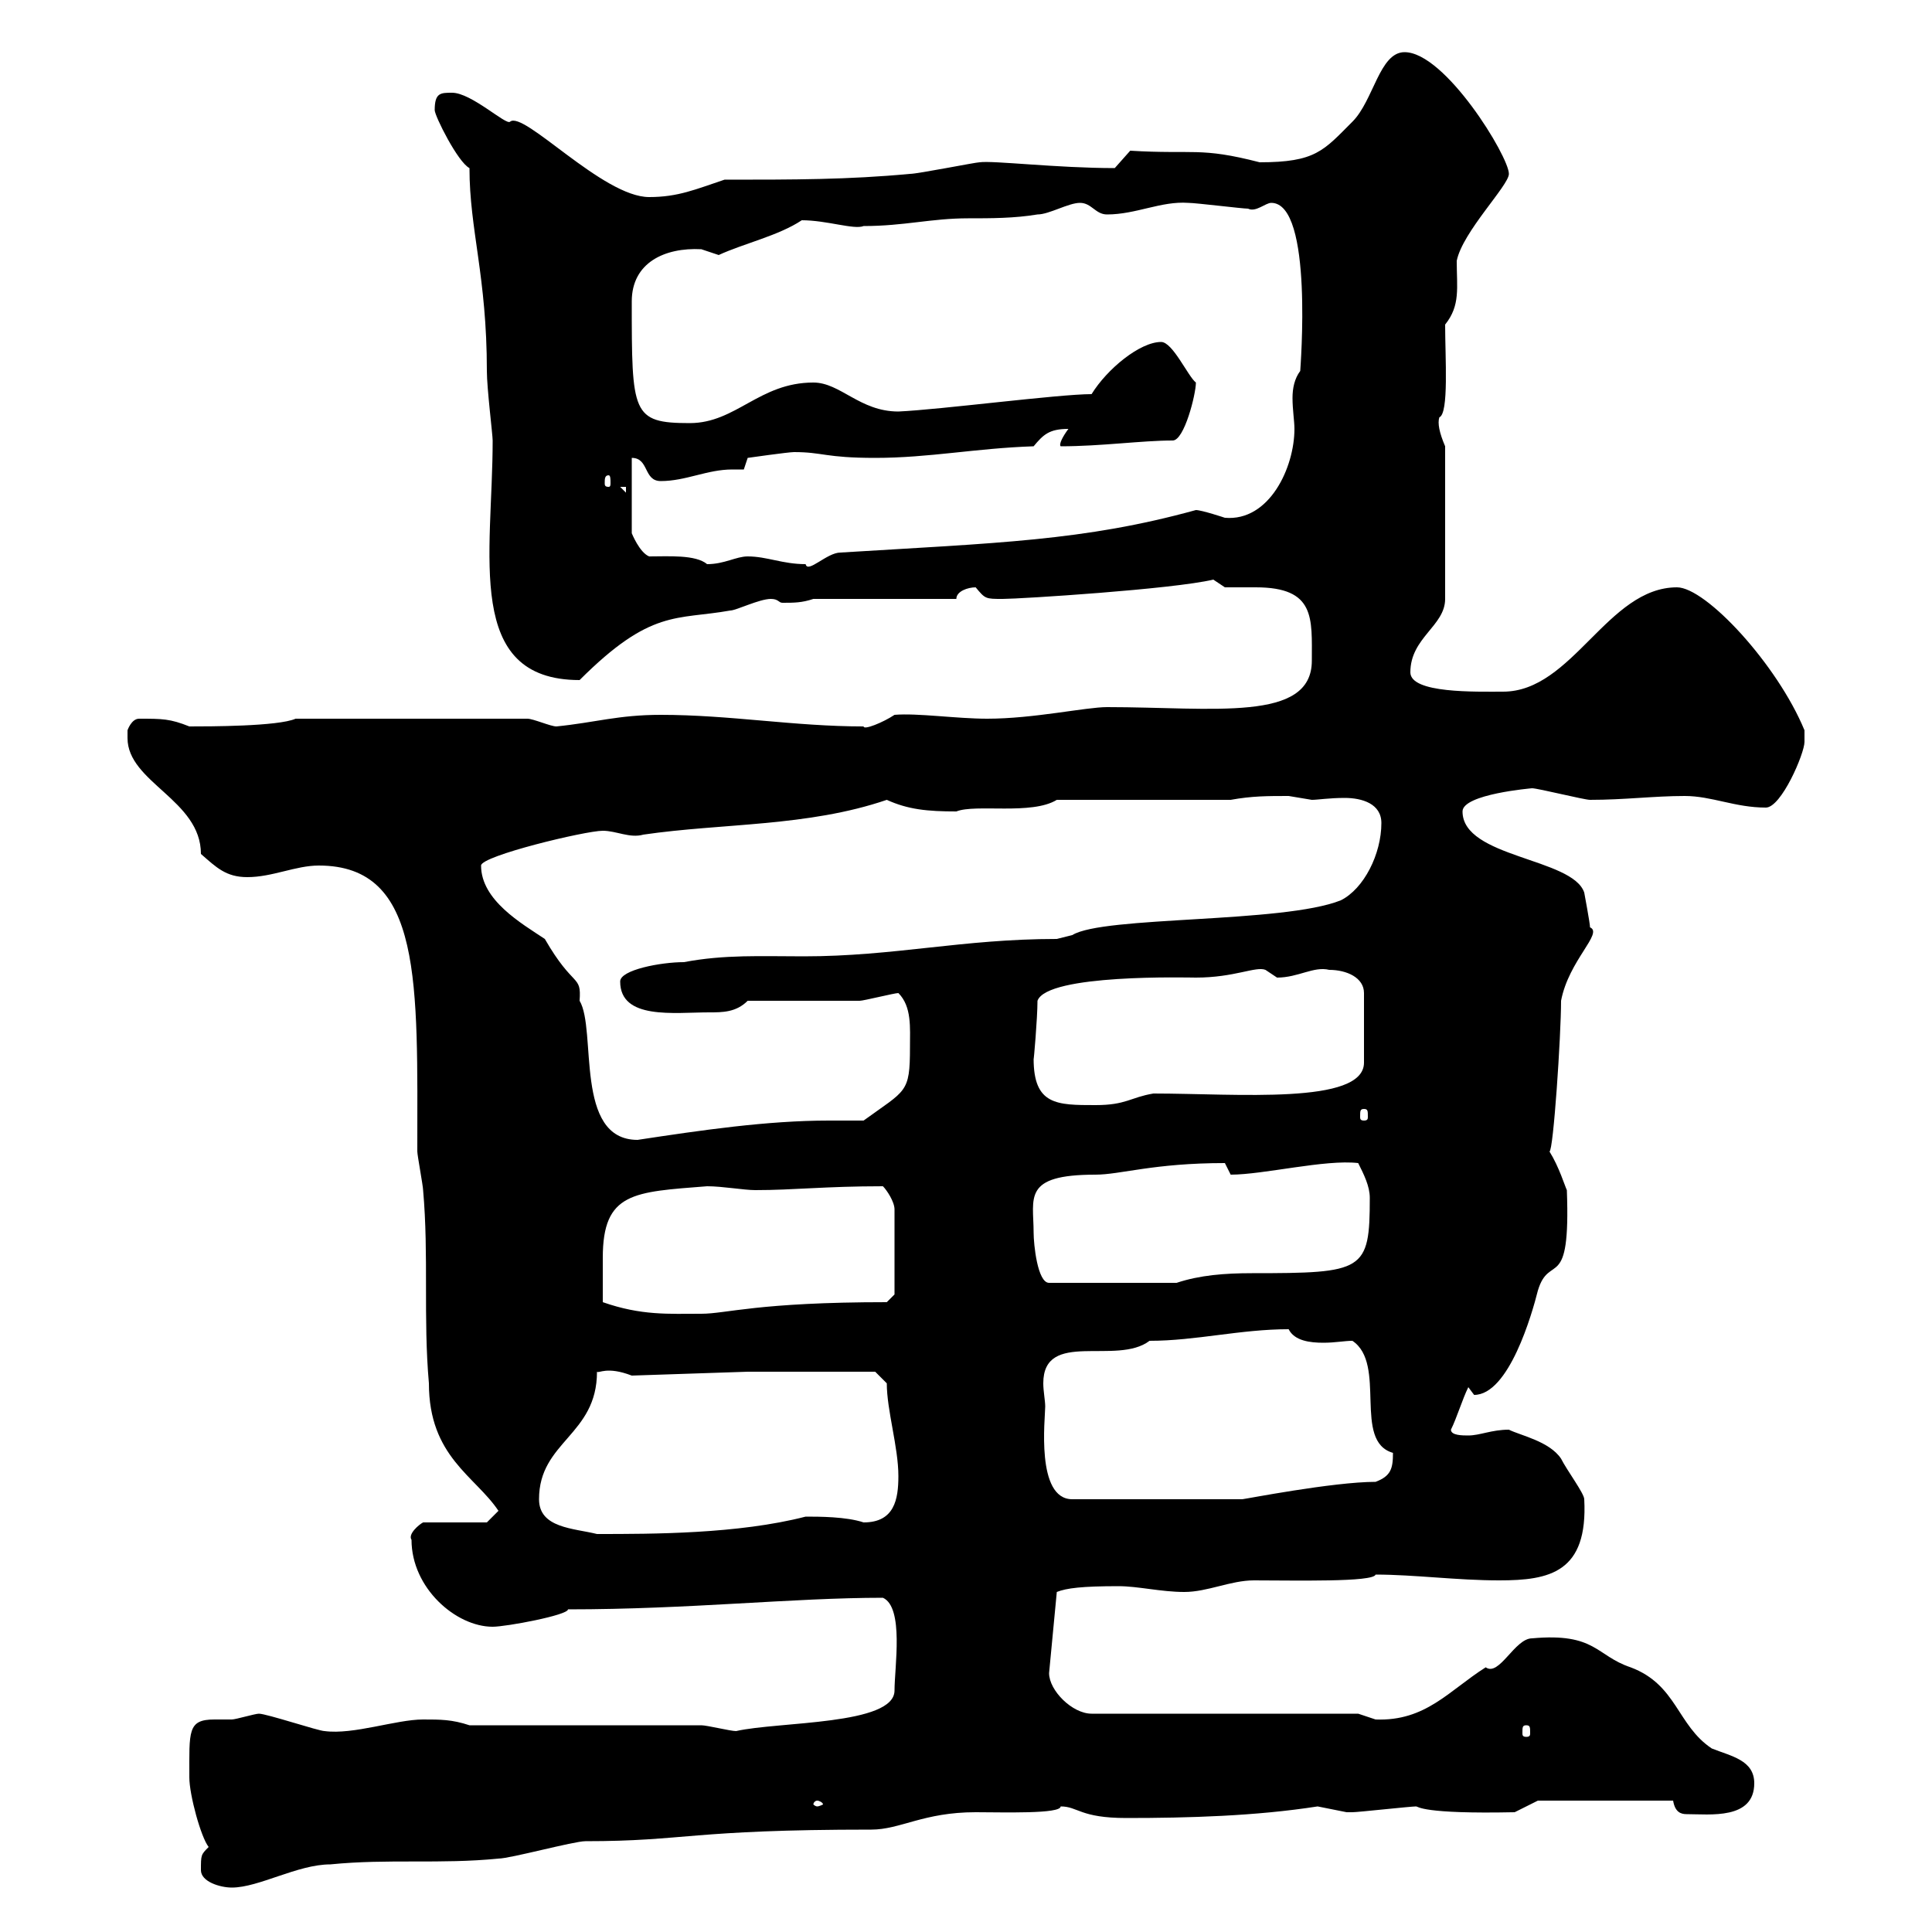<svg xmlns="http://www.w3.org/2000/svg" xmlns:xlink="http://www.w3.org/1999/xlink" width="300" height="300"><path d="M31.20 290.40C31.20 292.20 34.20 293.10 36 293.10C40.20 293.10 46.20 289.50 51.30 289.50C60.30 288.60 68.40 289.50 77.40 288.60C79.20 288.60 89.10 285.90 90.90 285.90C106.50 285.90 107.10 284.10 135.30 284.10C139.80 284.10 143.40 281.40 151.50 281.40C155.70 281.40 164.70 281.70 164.70 280.50C167.40 280.50 167.70 282.30 174.90 282.30C184.50 282.30 195 282 204.60 280.50C204.60 280.50 209.10 281.40 209.10 281.40C210 281.40 210 281.40 210 281.40C210.90 281.40 219 280.50 219.90 280.50C220.20 280.50 220.80 281.70 235.20 281.40L238.80 279.60L259.80 279.60C260.10 281.40 261 281.70 261.90 281.70C265.50 281.70 272.40 282.60 272.40 276.90C272.40 273.30 268.80 272.70 265.80 271.50C260.40 267.90 260.40 261.60 253.20 258.90C247.80 257.10 247.80 253.50 237.90 254.40C235.20 254.40 232.80 260.40 230.70 258.90C225 262.50 221.40 267.30 213.60 267C213.60 267 210.90 266.10 210.90 266.10L169.50 266.10C166.50 266.10 162.90 262.50 162.90 259.80L164.10 247.20C165.60 246.60 168 246.30 173.70 246.30C176.70 246.30 180.30 247.20 183.90 247.20C187.50 247.20 191.10 245.40 194.70 245.40C201 245.40 213.30 245.70 213.60 244.50C219.60 244.50 226.20 245.40 232.80 245.40C240.60 245.40 246.60 244.20 246 232.80C246 231.90 243.30 228.30 242.40 226.50C240.60 223.80 236.10 222.90 234.30 222C231.60 222 229.80 222.90 228 222.90C227.10 222.90 225.30 222.90 225.30 222C226.20 220.20 227.10 217.20 228 215.40C228 215.40 228.90 216.60 228.90 216.60C234.30 216.60 237.90 204 238.80 200.40C240.60 194.40 243.90 201 243.30 184.80C243 184.20 242.10 181.20 240.60 178.80C241.20 178.80 242.40 160.80 242.40 155.40C243.60 149.10 249 144.90 246.90 144C246.90 143.40 246 138.60 246 138.60C244.20 133.20 227.10 133.20 227.10 126C227.10 123.30 237.90 122.40 237.90 122.40C238.80 122.40 246 124.20 246.90 124.20C252.30 124.20 256.80 123.60 261.60 123.60C265.80 123.60 269.40 125.40 274.20 125.40C276.60 125.40 280.20 117 280.20 115.20C280.20 115.20 280.20 113.40 280.20 113.40C276 103.20 264.90 91.20 260.40 91.20C249.60 91.20 244.20 107.40 233.40 107.40C229.20 107.40 219 107.70 219 104.40C219 99 224.40 97.20 224.40 93L224.40 69.30C223.50 67.20 223.20 65.70 223.50 64.80C225 64.20 224.40 55.50 224.40 50.40C226.80 47.40 226.20 44.70 226.20 40.50C227.10 36 234.30 28.80 234.30 27C234.30 24.30 224.40 8.10 218.10 8.10C214.20 8.10 213.30 15.60 210 18.90C205.50 23.40 204.30 25.20 195.60 25.20C186.30 22.80 185.40 24 175.50 23.40L173.10 26.10C164.10 26.10 154.20 24.90 152.10 25.20C151.50 25.20 142.50 27 141.30 27C131.70 27.90 123.30 27.90 112.50 27.90C108 29.40 105.30 30.60 100.80 30.60C93.60 30.60 81.30 17.10 79.20 18.90C78.60 19.50 73.20 14.40 70.20 14.40C68.40 14.40 67.50 14.40 67.50 17.10C67.50 18 71.10 25.20 72.90 26.10C72.90 35.70 75.60 42.90 75.60 57.60C75.60 60.30 76.50 67.50 76.50 68.40C76.50 86.10 72 105.60 90 105.60C101.10 94.50 105 96.30 113.40 94.80C114.30 94.80 117.90 93 119.70 93C120.90 93 120.90 93.60 121.50 93.60C123.30 93.60 124.50 93.60 126.30 93L148.50 93C148.50 91.80 150.30 91.20 151.50 91.20C153 93 153 93 155.70 93C158.40 93 182.10 91.50 188.40 90C188.40 90 190.20 91.20 190.20 91.20C191.10 91.20 193.20 91.20 195 91.20C204.30 91.20 203.70 96 203.70 102.60C203.70 112.20 188.40 109.80 171.90 109.80C168.60 109.80 160.50 111.60 153.30 111.60C148.50 111.60 142.50 110.70 138.90 111C137.10 112.20 134.10 113.40 134.10 112.80C123.30 112.80 113.40 111 102.60 111C96 111 92.40 112.20 86.40 112.80C85.50 112.80 82.80 111.60 81.90 111.60L45.90 111.60C43.20 112.80 32.40 112.80 29.40 112.80C26.40 111.60 25.20 111.60 21.60 111.60C20.40 111.60 19.80 113.40 19.80 113.40C19.80 114 19.80 114.30 19.80 114.60C19.80 121.50 31.20 124.20 31.20 132.60C33.60 134.70 35.10 136.20 38.40 136.20C42.30 136.20 45.90 134.40 49.50 134.40C65.70 134.40 64.80 152.70 64.80 178.80C64.80 179.40 65.70 184.20 65.70 184.80C66.60 195 65.70 204.60 66.60 214.80C66.60 226.20 73.80 229.20 77.40 234.60L75.60 236.40L65.70 236.40C65.10 236.70 63.30 238.20 63.90 239.10C63.90 246.60 70.80 252.60 76.50 252.60C78.60 252.60 88.20 250.80 88.20 249.90C107.10 249.90 123 248.10 137.10 248.10C140.40 249.60 138.90 258.90 138.90 262.50C138.90 267.90 120.90 267.30 114.30 268.80C113.40 268.80 109.80 267.90 108.90 267.90L72.90 267.90C70.20 267 68.40 267 65.70 267C61.50 267 54.90 269.40 50.40 268.80C49.50 268.80 41.40 266.10 40.20 266.10C39.60 266.10 36.60 267 36 267C35.10 267 34.50 267 33.30 267C29.10 267 29.40 268.80 29.40 276C29.40 278.70 31.20 285.30 32.40 286.80C31.20 288 31.20 288 31.20 290.40ZM126.90 279.60C127.20 279.60 127.80 279.90 127.80 280.20C127.80 280.20 127.20 280.50 126.90 280.50C126.60 280.50 126.30 280.20 126.30 280.20C126.30 279.90 126.60 279.60 126.90 279.60ZM237 267.90C237.60 267.90 237.60 268.20 237.60 269.10C237.60 269.40 237.60 269.70 237 269.70C236.40 269.70 236.40 269.40 236.40 269.10C236.40 268.20 236.40 267.90 237 267.90ZM83.70 232.80C83.70 223.80 92.70 222.90 92.70 213C93 213.30 94.20 212.10 98.10 213.60L116.10 213L135.90 213L137.70 214.80C137.70 219 139.50 224.70 139.50 229.20C139.50 232.80 138.90 236.40 134.10 236.40C131.40 235.50 127.20 235.50 125.10 235.50C114.60 238.20 101.40 238.20 92.70 238.20C89.10 237.30 83.70 237.30 83.70 232.80ZM162.30 218.40C162.30 217.50 162 216 162 214.80C162 206.40 173.40 212.10 178.50 208.20C185.70 208.20 192.60 206.40 200.10 206.40C201 208.20 203.40 208.50 205.50 208.50C207.30 208.50 208.80 208.20 210 208.20C215.40 211.80 210 223.80 216.30 225.60C216.30 228 216 229.20 213.60 230.10C207 230.10 193.20 232.80 192.90 232.80L166.50 232.80C160.80 232.80 162.30 220.20 162.30 218.40ZM93.60 202.20C93.60 199.20 93.60 198 93.60 195.30C93.60 185.10 98.40 185.10 109.80 184.20C112.20 184.20 115.50 184.80 117.30 184.80C123.30 184.80 128.10 184.20 137.10 184.20C137.70 184.80 138.90 186.60 138.90 187.80L138.90 201L137.70 202.20C117.60 202.20 112.80 204 108.90 204C103.80 204 99.60 204.30 93.60 202.20ZM160.50 191.40C160.50 186 158.70 182.40 170.10 182.40C174 182.40 179.10 180.60 190.20 180.60C190.20 180.60 191.10 182.40 191.10 182.40C196.20 182.40 205.80 180 210.90 180.60C211.80 182.40 212.70 184.20 212.70 186C212.70 197.40 211.80 197.70 194.40 197.70C190.20 197.70 186.30 198 182.70 199.20L162.90 199.20C161.10 199.20 160.50 193.20 160.50 191.40ZM74.70 134.40C74.70 132.90 90.90 129 93.60 129C95.70 129 97.80 130.20 99.90 129.60C112.20 127.80 125.40 128.40 137.70 124.20C141 125.70 144 126 148.50 126C151.50 124.80 160.20 126.60 164.10 124.20L191.10 124.20C194.40 123.60 196.80 123.60 200.10 123.60C200.10 123.60 203.70 124.20 203.70 124.20C204.60 124.20 206.40 123.90 208.80 123.90C211.50 123.90 214.50 124.80 214.50 127.80C214.50 132.60 211.80 138 208.20 139.80C199.20 143.40 171.30 142.20 166.50 145.20C166.50 145.20 164.10 145.80 164.10 145.80C149.40 145.80 138.90 148.50 124.80 148.50C118.20 148.50 112.50 148.20 106.20 149.40C102.60 149.40 96.30 150.60 96.30 152.40C96.30 158.40 104.70 157.20 110.10 157.20C112.20 157.20 114.30 157.20 116.10 155.40C119.10 155.40 130.50 155.40 133.50 155.40C134.10 155.40 138.90 154.20 139.50 154.20C141.60 156.30 141.30 159.60 141.30 162.60C141.30 169.80 140.70 169.20 134.10 174C132.30 174 130.50 174 128.70 174C119.10 174 108.90 175.50 99 177C89.10 177 92.70 159.90 90 155.40C90.30 151.20 89.10 153.60 84.60 145.80C81 143.40 74.70 139.80 74.70 134.40ZM211.80 172.20C212.40 172.20 212.40 172.50 212.40 173.40C212.40 173.70 212.40 174 211.80 174C211.20 174 211.20 173.70 211.20 173.40C211.20 172.50 211.20 172.20 211.80 172.20ZM160.50 164.40C160.50 165 161.10 158.10 161.10 155.40C162.60 151.20 184.50 151.80 185.70 151.80C191.70 151.80 195 150 196.50 150.60C196.50 150.60 198.30 151.80 198.30 151.80C201.60 151.80 204 150 206.40 150.60C209.10 150.60 211.80 151.80 211.80 154.20L211.80 165C211.80 171.60 192 169.80 179.10 169.80C175.50 170.40 174.90 171.60 170.10 171.60C164.10 171.60 160.50 171.60 160.50 164.40ZM100.80 86.40C99.30 85.80 98.10 82.80 98.10 82.80L98.10 71.10C100.80 71.10 99.90 74.70 102.60 74.70C106.50 74.70 109.80 72.90 113.70 72.90C114.30 72.90 114.60 72.90 115.50 72.90L116.10 71.10C116.10 71.10 122.40 70.20 123.30 70.20C127.80 70.20 128.10 71.10 135.90 71.10C144.30 71.10 151.50 69.60 160.50 69.30C162 67.50 162.90 66.60 165.90 66.60C165 67.80 164.40 69 164.70 69.30C171 69.30 177.30 68.40 182.10 68.40C183.90 68.40 185.70 61.20 185.70 59.40C184.50 58.50 182.10 53.10 180.30 53.10C177 53.10 171.90 57.30 169.50 61.20C164.40 61.20 146.10 63.60 139.50 63.90C133.50 63.90 130.50 59.40 126.30 59.40C117.90 59.40 114.30 65.70 107.10 65.70C98.10 65.70 98.10 64.20 98.10 46.80C98.10 40.80 103.20 38.40 108.90 38.70C108.90 38.70 111.60 39.60 111.60 39.60C115.50 37.80 120.90 36.60 124.50 34.20C128.40 34.20 132.60 35.70 134.10 35.10C140.40 35.10 144.60 33.90 150.30 33.90C153.90 33.90 157.50 33.90 161.10 33.30C162.90 33.30 165.90 31.50 167.70 31.50C169.50 31.50 170.10 33.30 171.90 33.30C176.40 33.30 180.30 31.20 184.50 31.50C185.70 31.50 192.90 32.40 193.80 32.40C195 33 196.50 31.50 197.40 31.50C204 31.50 201.90 57.30 201.90 57.60C201 58.80 200.70 60.30 200.70 61.80C200.70 63.60 201 65.40 201 66.60C201 72.60 197.10 81 190.20 80.40C190.20 80.40 186.60 79.20 185.70 79.20C168.30 84 154.80 84.30 130.50 85.80C128.40 85.80 125.40 89.10 125.10 87.60C121.50 87.60 119.10 86.40 116.10 86.40C114.30 86.40 112.50 87.60 109.80 87.60C108 86.10 103.80 86.40 100.80 86.40ZM96.30 75.60L97.20 75.60L97.20 76.50ZM94.50 73.80C94.80 73.80 94.80 74.40 94.80 75C94.80 75.30 94.80 75.60 94.50 75.60C93.90 75.60 93.90 75.30 93.90 75C93.90 74.40 93.90 73.80 94.50 73.80Z"/></svg>